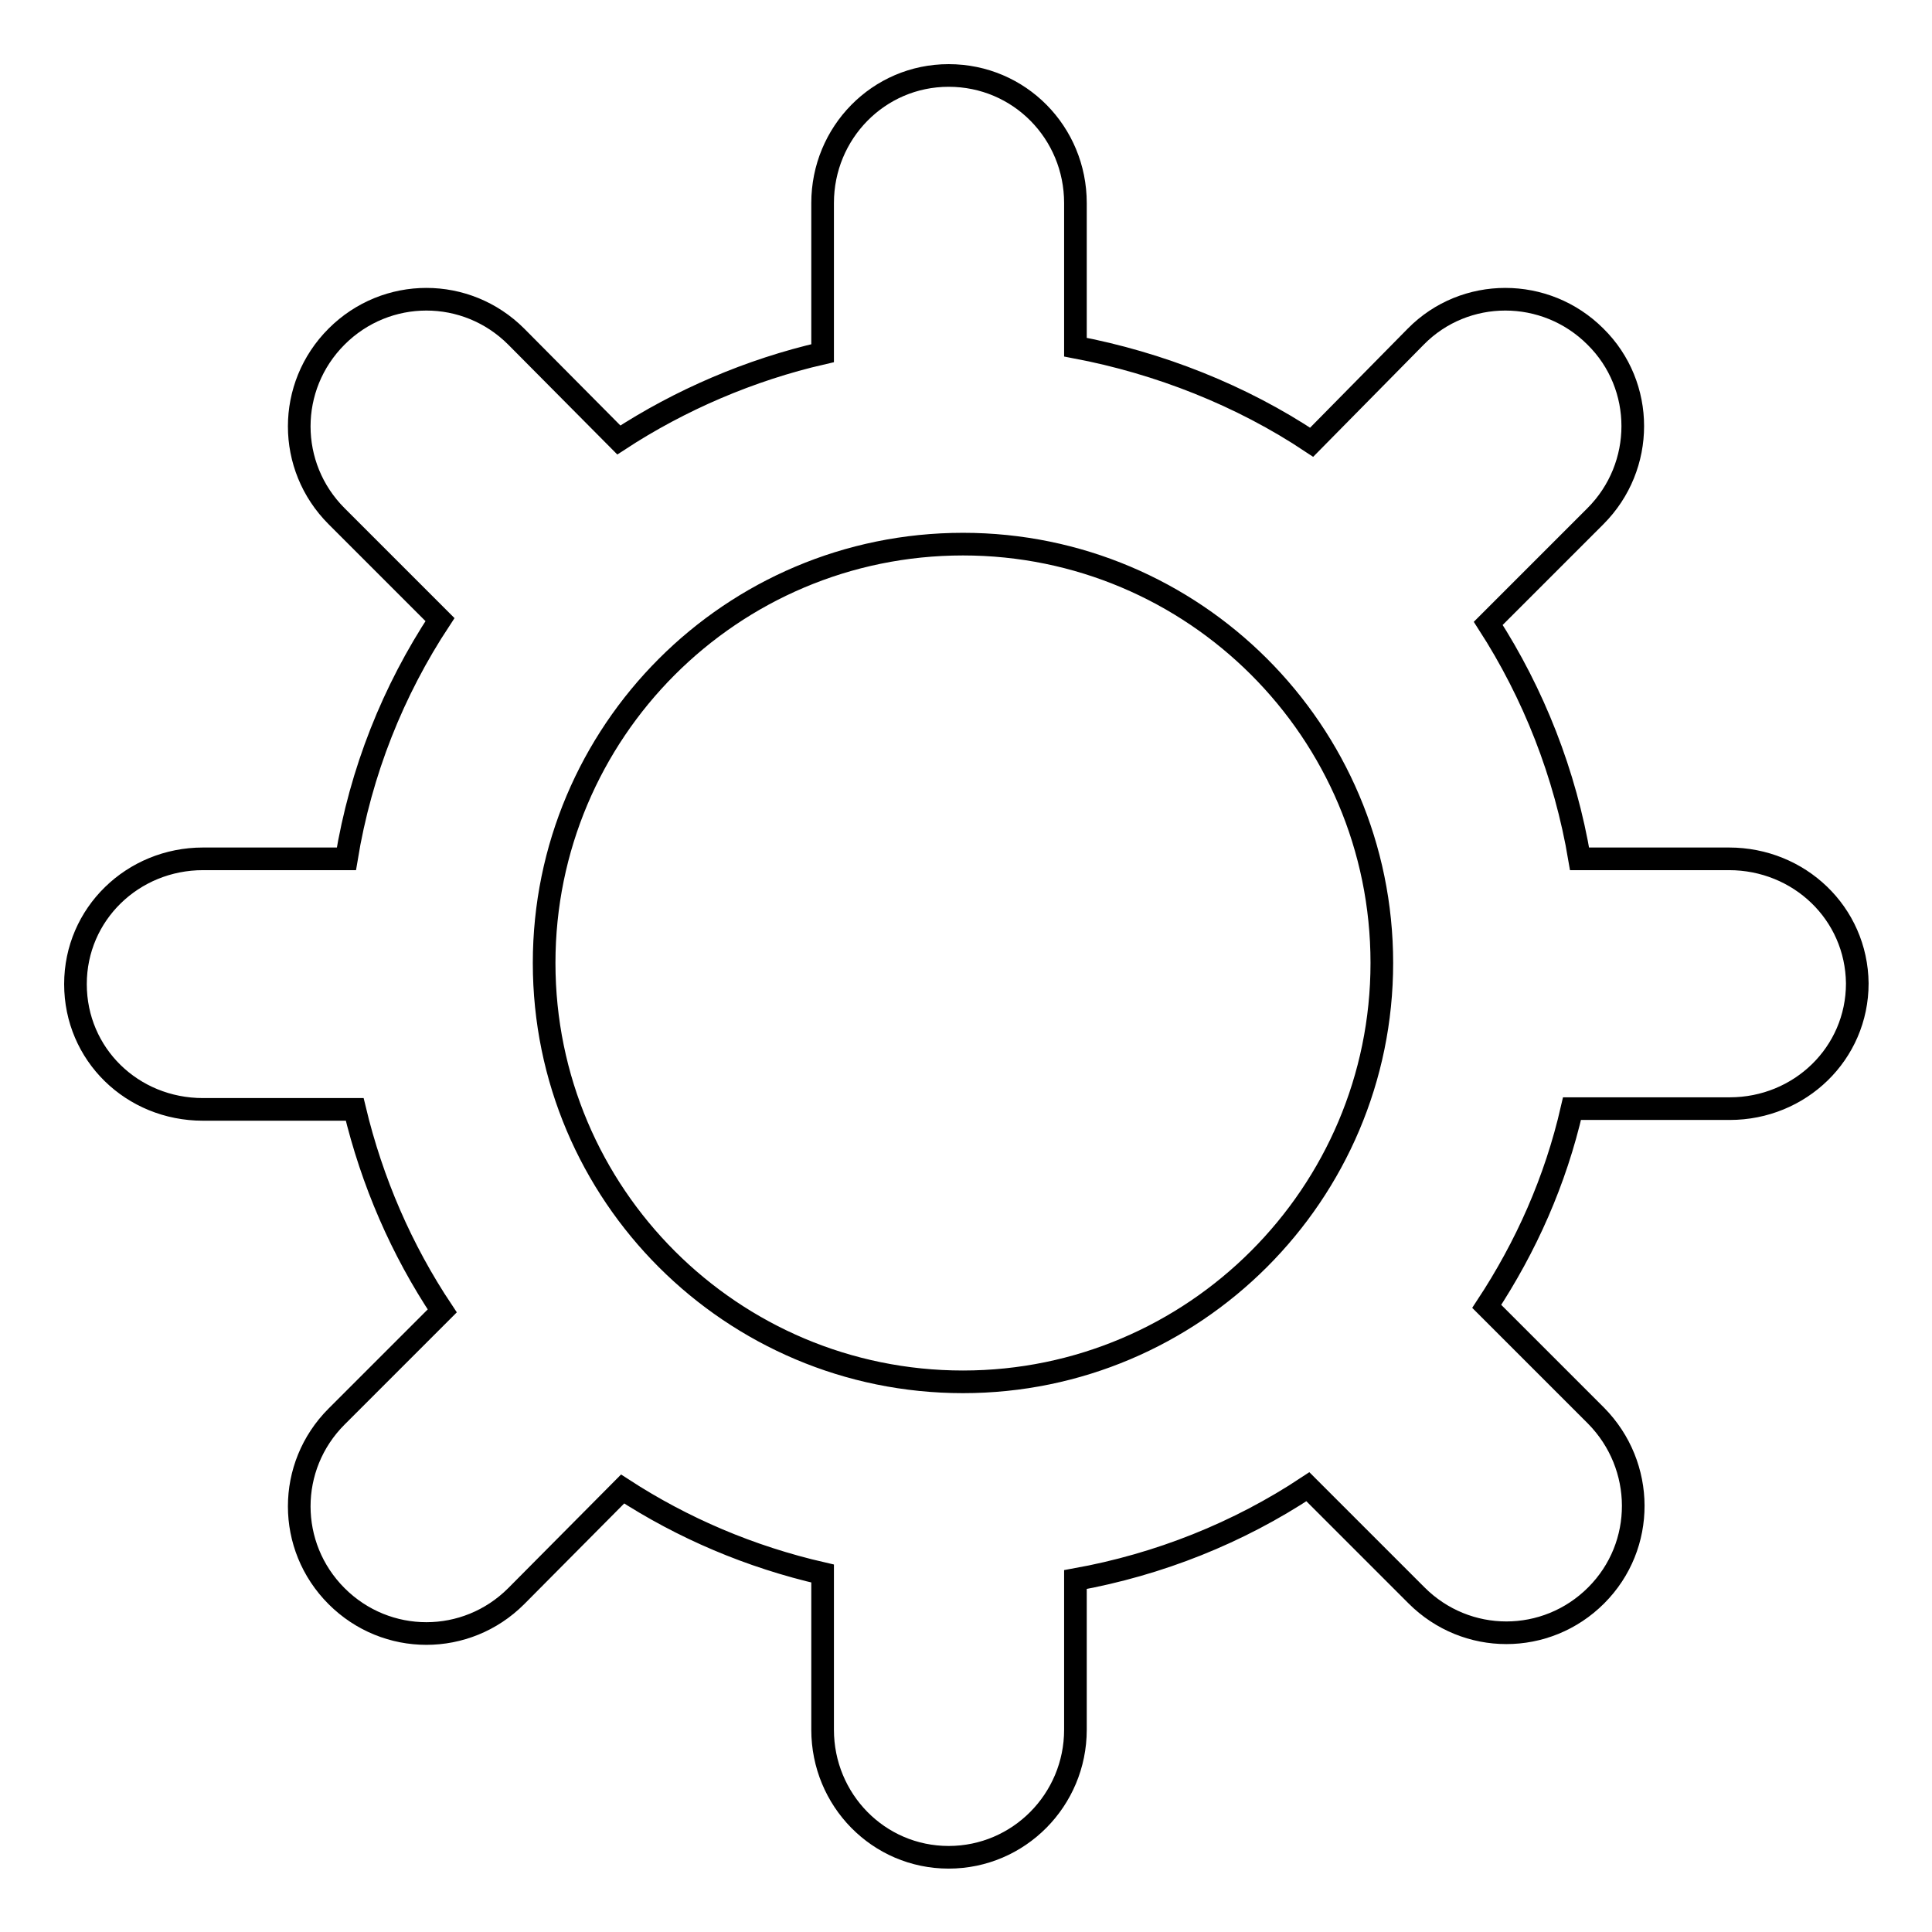 <?xml version="1.0" encoding="utf-8"?>
<!-- Svg Vector Icons : http://www.onlinewebfonts.com/icon -->
<!DOCTYPE svg PUBLIC "-//W3C//DTD SVG 1.1//EN" "http://www.w3.org/Graphics/SVG/1.1/DTD/svg11.dtd">
<svg version="1.1" xmlns="http://www.w3.org/2000/svg" xmlns:xlink="http://www.w3.org/1999/xlink" x="0px" y="0px" viewBox="0 0 256 256" enable-background="new 0 0 256 256" xml:space="preserve">
<g><g><path stroke-width="3" fill-opacity="0" stroke="#000000"  d="M229.1,113.8h-19.8c-1.9-11.3-6.1-21.9-12.1-31.2l14.2-14.2c6.6-6.6,6.6-17.3,0-23.8c-6.6-6.6-17.3-6.6-23.8,0l-13.8,14c-9.3-6.2-20.2-10.5-31.3-12.6V26.9c0-9.3-7.4-16.9-16.8-16.9c-9.3,0-16.7,7.6-16.7,16.9v19.9c-9.6,2.2-18.9,6.2-27,11.5L68.4,44.6c-6.6-6.6-17.2-6.6-23.8,0c-6.6,6.6-6.6,17.2,0,23.8l13.7,13.7c-6.2,9.4-10.5,20.1-12.4,31.7h-19c-9.3,0-16.9,7.3-16.9,16.6c0,9.3,7.5,16.6,16.9,16.6H47c2.3,9.6,6.2,18.6,11.6,26.7l-14,14c-6.6,6.6-6.6,17.2,0,23.8c6.6,6.6,17.2,6.6,23.8,0l14.1-14.2c8,5.2,16.9,9,26.5,11.2v20.7c0,9.3,7.4,16.9,16.7,16.9c9.3,0,16.8-7.6,16.8-16.9v-19.9c11.1-2,21.6-6.2,30.8-12.3l14.4,14.4c6.6,6.6,17.2,6.6,23.8,0c6.6-6.6,6.5-17.2,0-23.8L197,173.1c5.2-7.9,9.1-16.6,11.3-26.2h20.9c9.3,0,16.9-7.3,16.9-16.6C246,121,238.4,113.8,229.1,113.8z M127.6,183.1c-30.6,0-55.5-24.8-55.5-55.5c0-30.6,24.8-55.5,55.5-55.5c30.6,0,55.5,24.8,55.5,55.5C183.1,158.2,158.2,183.1,127.6,183.1z"/></g></g>
</svg>